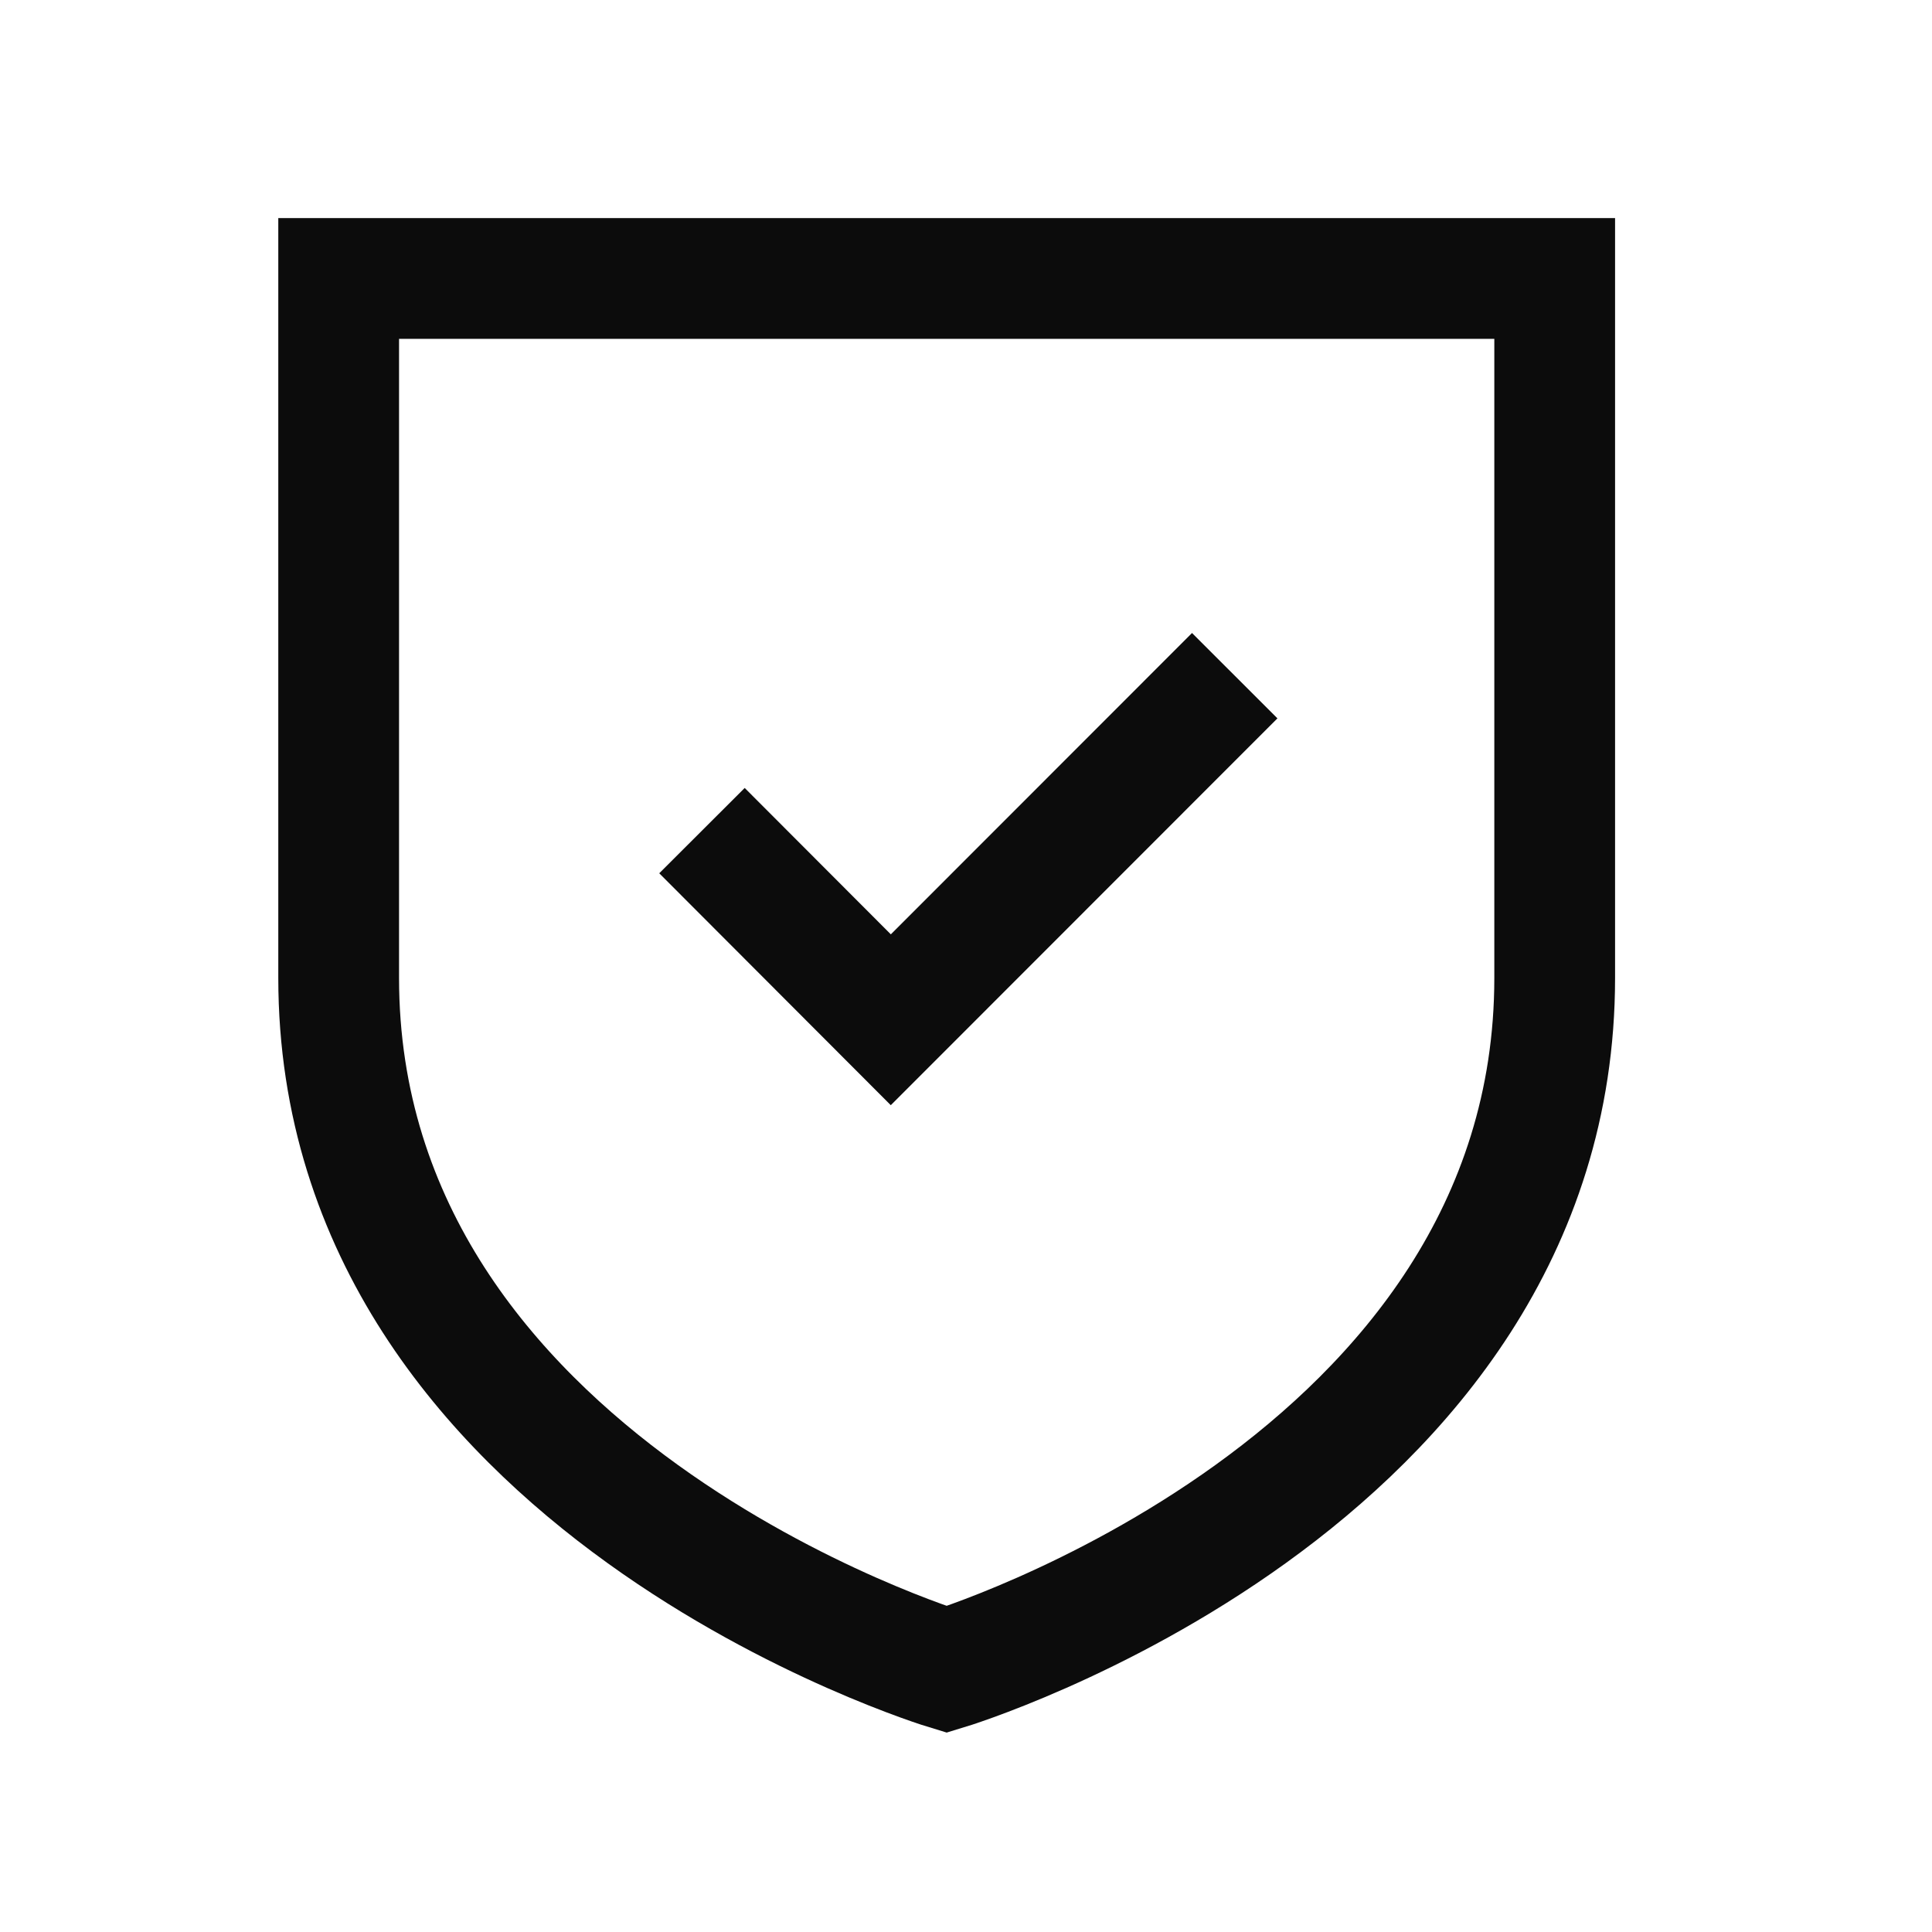 <svg xmlns="http://www.w3.org/2000/svg" width="24" height="24" viewBox="0 0 24 24" fill="none"><path d="M9.25 10.849L11.066 12.668L14.808 8.924" stroke="#0C0C0C" stroke-width="1.5" stroke-linecap="square"></path><path fill-rule="evenodd" clip-rule="evenodd" d="M11.76 20.739C11.76 20.739 19.313 18.452 19.313 12.147V3.459H4.207V12.147C4.207 18.452 11.76 20.739 11.76 20.739Z" stroke="#0C0C0C" stroke-width="1.5" stroke-linecap="round"></path></svg>